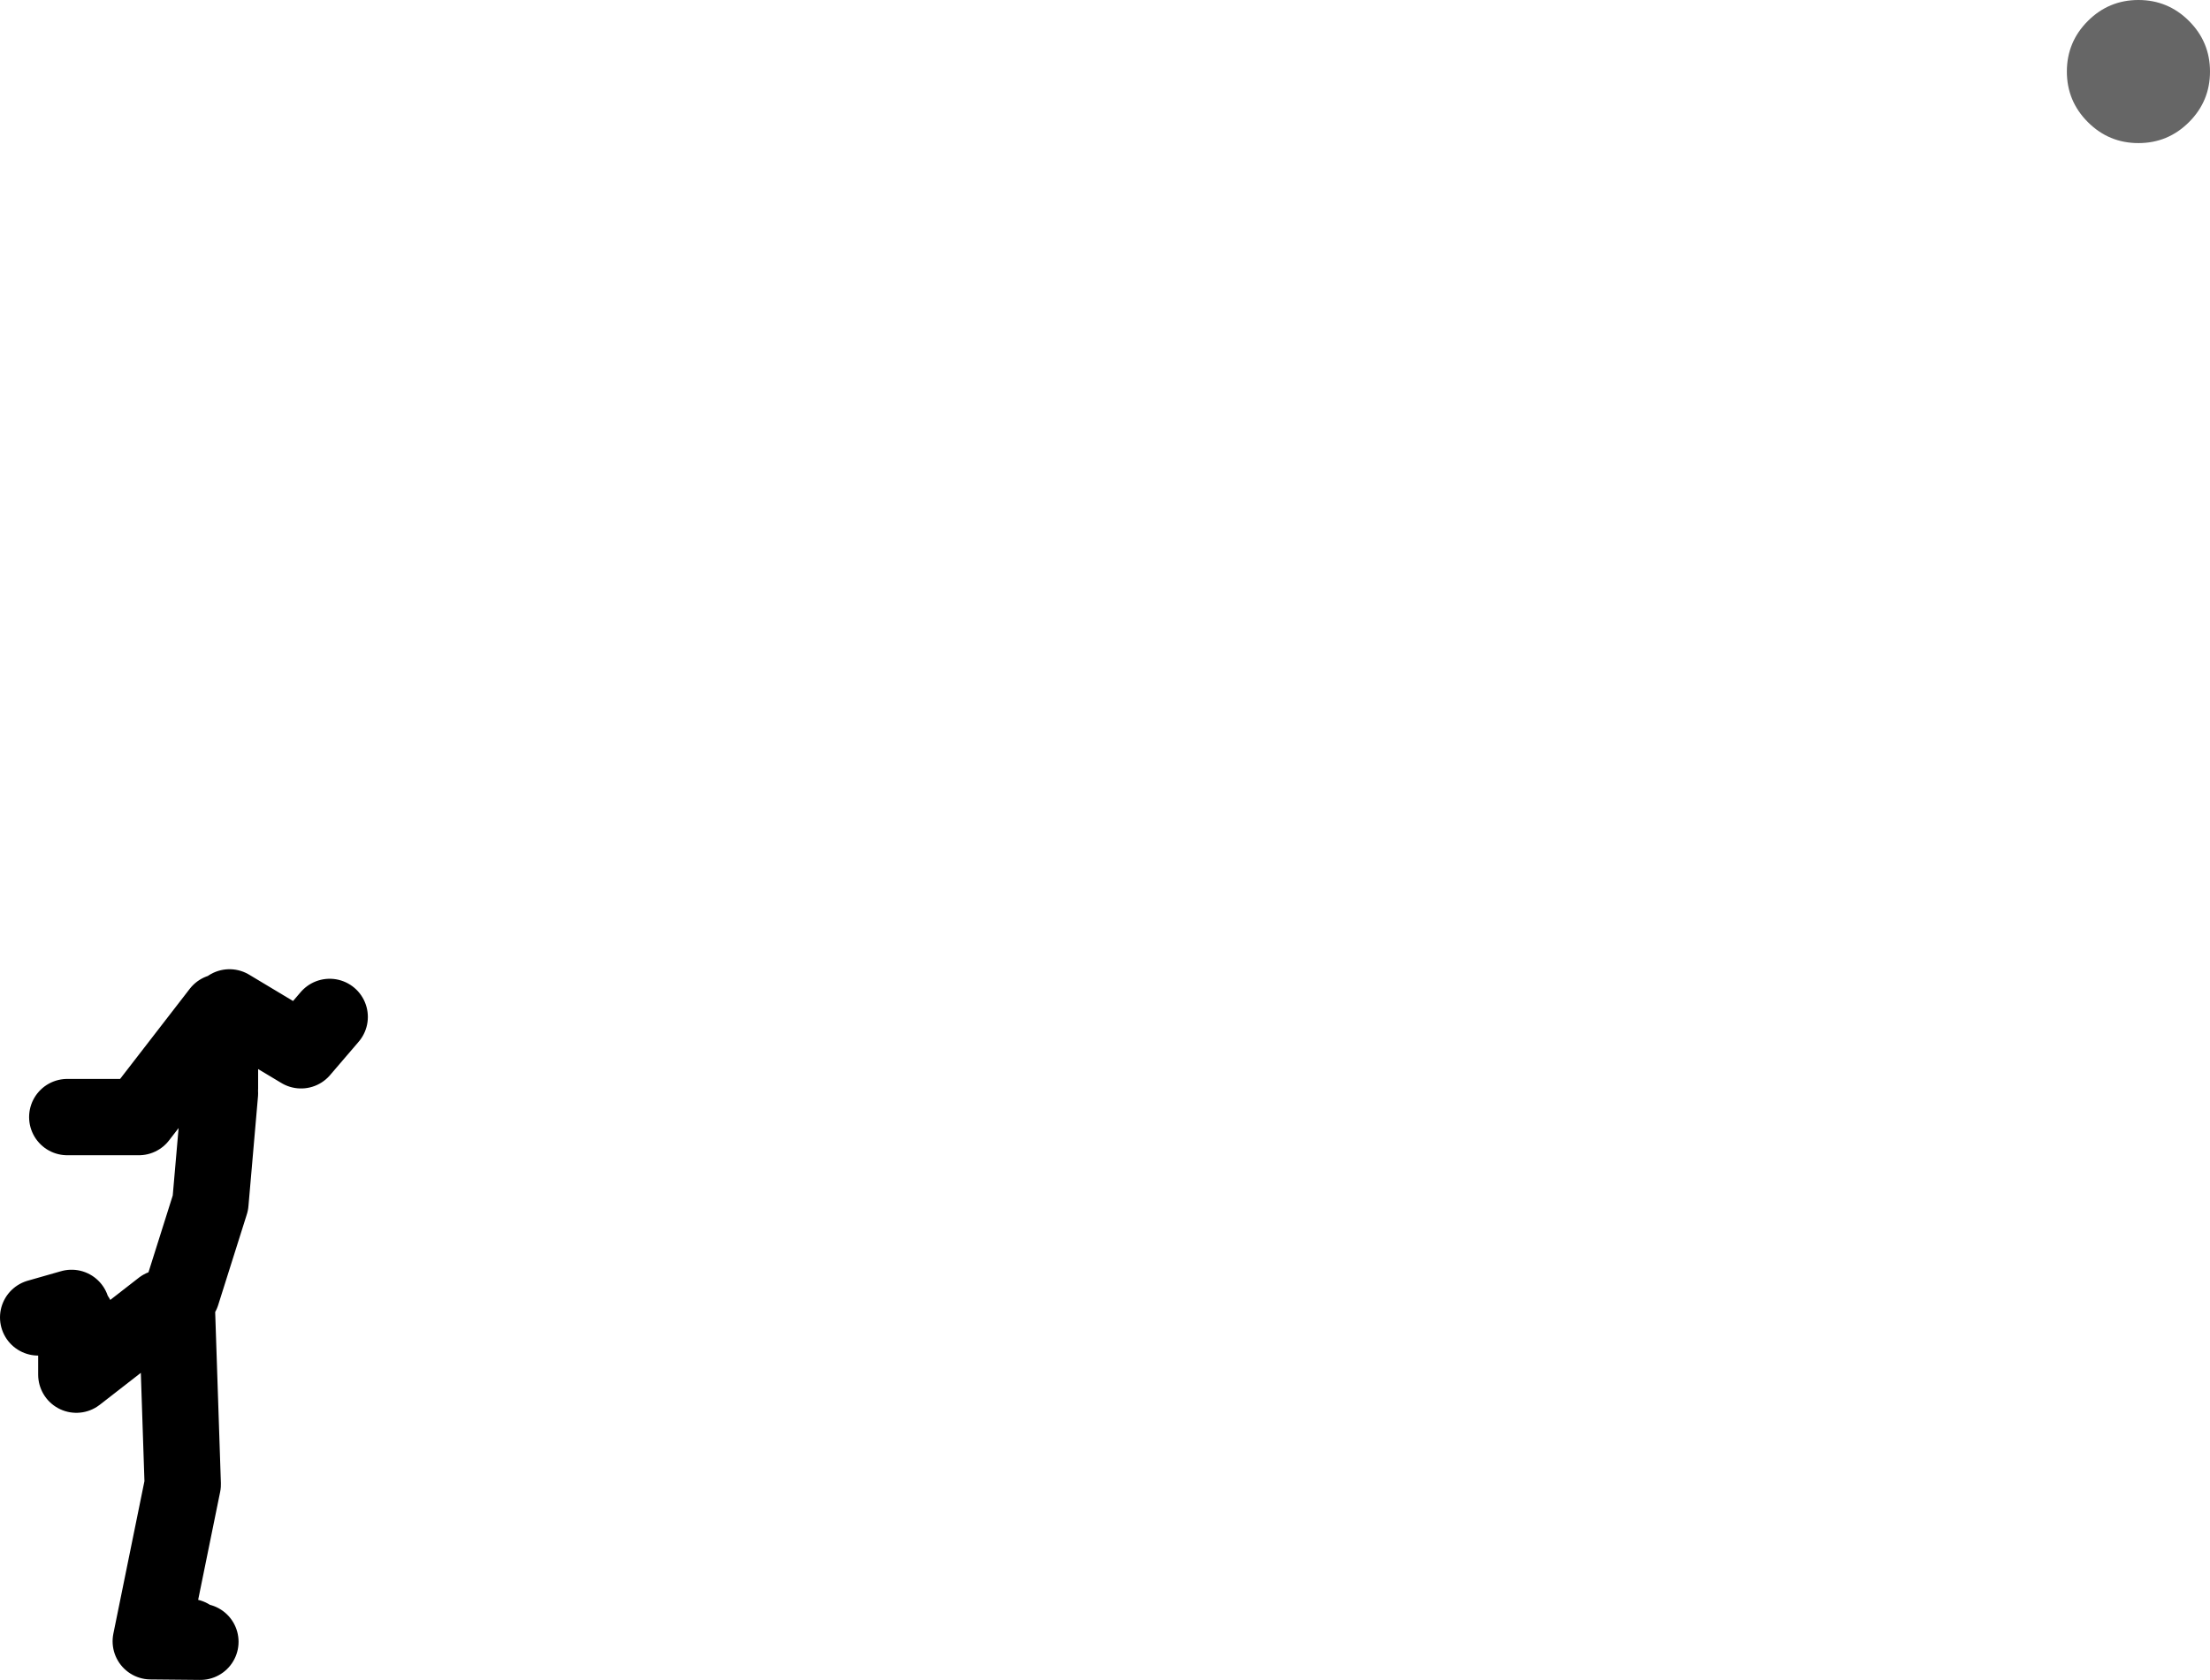 <?xml version="1.0" encoding="UTF-8" standalone="no"?>
<svg xmlns:xlink="http://www.w3.org/1999/xlink" height="176.1px" width="231.6px" xmlns="http://www.w3.org/2000/svg">
  <g transform="matrix(1.0, 0.0, 0.0, 1.0, 252.6, -75.95)">
    <path d="M-229.55 190.05 L-229.55 182.05 -238.05 193.05 -245.55 193.05 M-228.55 181.55 L-221.05 186.05 -218.05 182.55 M-233.55 211.55 L-230.55 202.05 -229.55 190.55 M-234.1 212.05 L-233.45 231.55 -236.8 248.0 -232.75 247.55 M-236.8 248.0 L-231.6 248.05 M-245.1 213.05 L-248.6 214.05 M-235.6 213.05 L-244.6 220.05 -244.6 214.05" fill="none" stroke="#000000" stroke-linecap="round" stroke-linejoin="round" stroke-width="8.0"/>
    <path d="M-28.5 90.95 Q-31.6 90.95 -33.8 88.75 -36.0 86.55 -36.0 83.45 -36.0 80.35 -33.8 78.15 -31.6 75.95 -28.5 75.95 -25.4 75.95 -23.2 78.15 -21.0 80.35 -21.0 83.45 -21.0 86.55 -23.2 88.75 -25.4 90.95 -28.5 90.95" fill="#666666" fill-rule="evenodd" stroke="none"/>
  </g>
</svg>
